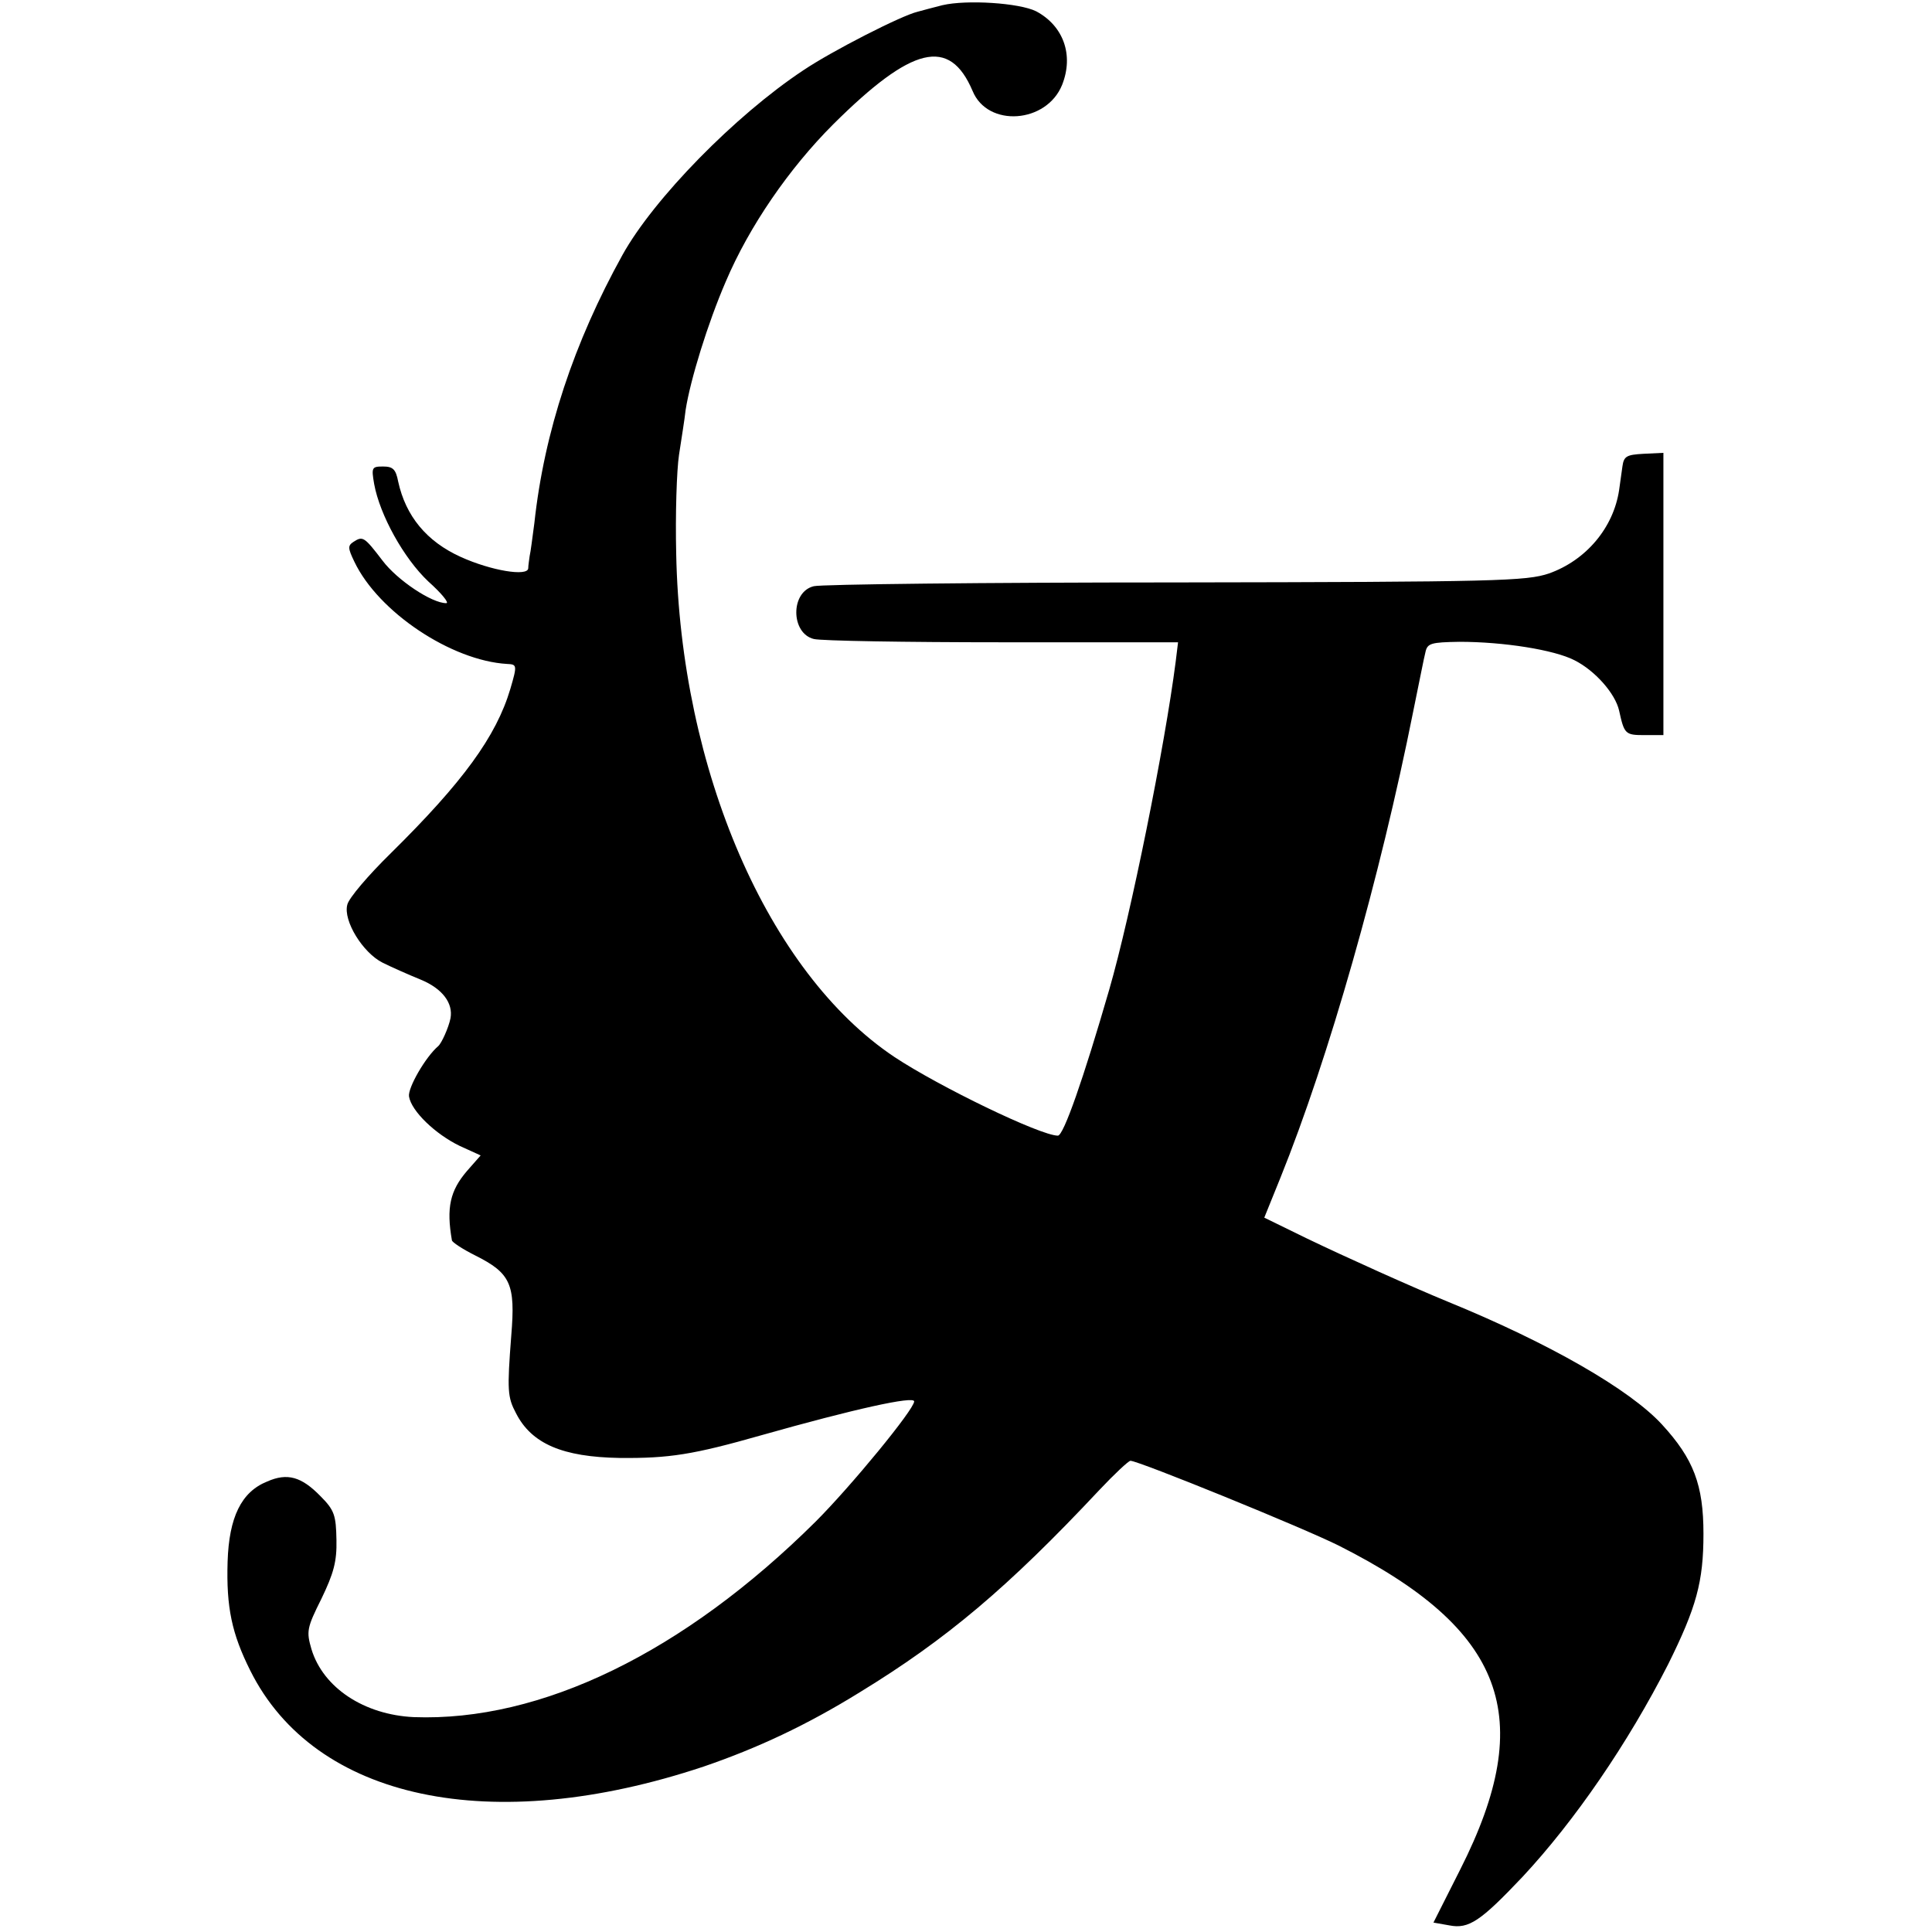 <?xml version="1.0" standalone="no"?>
<!DOCTYPE svg PUBLIC "-//W3C//DTD SVG 20010904//EN"
 "http://www.w3.org/TR/2001/REC-SVG-20010904/DTD/svg10.dtd">
<svg version="1.0" xmlns="http://www.w3.org/2000/svg"
 width="410pt" height="410pt" viewBox="0 0 410 410"
 preserveAspectRatio="xMidYMid meet">
<g transform="translate(0,410) scale(0.1,-0.1)"
fill="#000000" stroke="none">
<path d="M2000 4089 c-19 -5 -43 -11 -53 -14 -34 -8 -181 -83 -242 -124 -145
-96 -318 -273 -384 -392 -103 -186 -166 -375 -187 -569 -4 -30 -8 -62 -10 -70
-1 -8 -3 -20 -3 -26 -1 -18 -79 -5 -143 24 -73 33 -117 87 -133 160 -5 26 -11
32 -32 32 -24 0 -25 -2 -19 -37 12 -66 63 -158 115 -207 28 -25 45 -46 38 -46
-31 0 -104 49 -135 90 -39 51 -42 53 -62 40 -12 -8 -12 -13 2 -42 51 -107 206
-210 324 -217 21 -1 22 -2 7 -53 -30 -101 -101 -198 -253 -348 -48 -47 -90
-96 -93 -110 -9 -34 33 -102 75 -123 18 -9 54 -25 81 -36 46 -19 69 -50 63
-82 -4 -20 -19 -53 -26 -59 -27 -23 -65 -89 -62 -107 5 -31 56 -80 108 -105
l44 -20 -29 -33 c-36 -42 -44 -78 -32 -147 0 -4 23 -19 49 -32 76 -38 86 -61
77 -170 -9 -117 -8 -131 10 -165 33 -65 99 -93 220 -95 105 -1 156 7 300 48
198 56 325 84 325 72 0 -17 -134 -180 -209 -255 -280 -278 -583 -425 -853
-415 -105 5 -192 62 -217 144 -11 38 -10 45 21 107 26 54 33 79 32 125 -1 52
-4 63 -34 93 -40 41 -70 50 -113 31 -55 -22 -81 -76 -84 -170 -3 -97 9 -153
48 -231 137 -275 512 -354 962 -204 114 39 219 88 332 158 183 112 313 221
508 429 32 34 62 62 66 62 17 0 366 -142 442 -180 353 -178 422 -363 258 -687
l-57 -113 34 -6 c41 -8 66 9 155 103 111 119 224 284 309 451 60 121 75 175
75 277 0 104 -21 159 -88 232 -68 74 -238 172 -453 260 -78 32 -220 96 -301
135 l-90 44 34 84 c103 255 212 639 282 990 12 58 23 115 26 126 4 19 12 21
72 22 94 0 201 -17 244 -39 44 -22 87 -71 95 -107 11 -50 13 -52 54 -52 l40 0
0 299 0 300 -42 -2 c-36 -2 -42 -5 -45 -27 -2 -14 -5 -36 -7 -50 -12 -80 -70
-149 -149 -177 -48 -16 -107 -18 -793 -19 -407 0 -752 -4 -767 -8 -50 -12 -49
-100 0 -112 15 -4 195 -7 400 -7 l373 0 -5 -41 c-23 -179 -95 -537 -141 -696
-55 -190 -97 -310 -109 -310 -37 0 -252 104 -347 167 -268 179 -454 609 -463
1068 -2 83 1 177 6 210 5 33 12 76 14 95 10 64 47 184 85 272 50 118 135 241
228 334 168 167 247 186 296 71 32 -78 157 -69 190 13 25 63 3 125 -55 156
-36 18 -148 25 -199 13z"/>
</g>
</svg>
